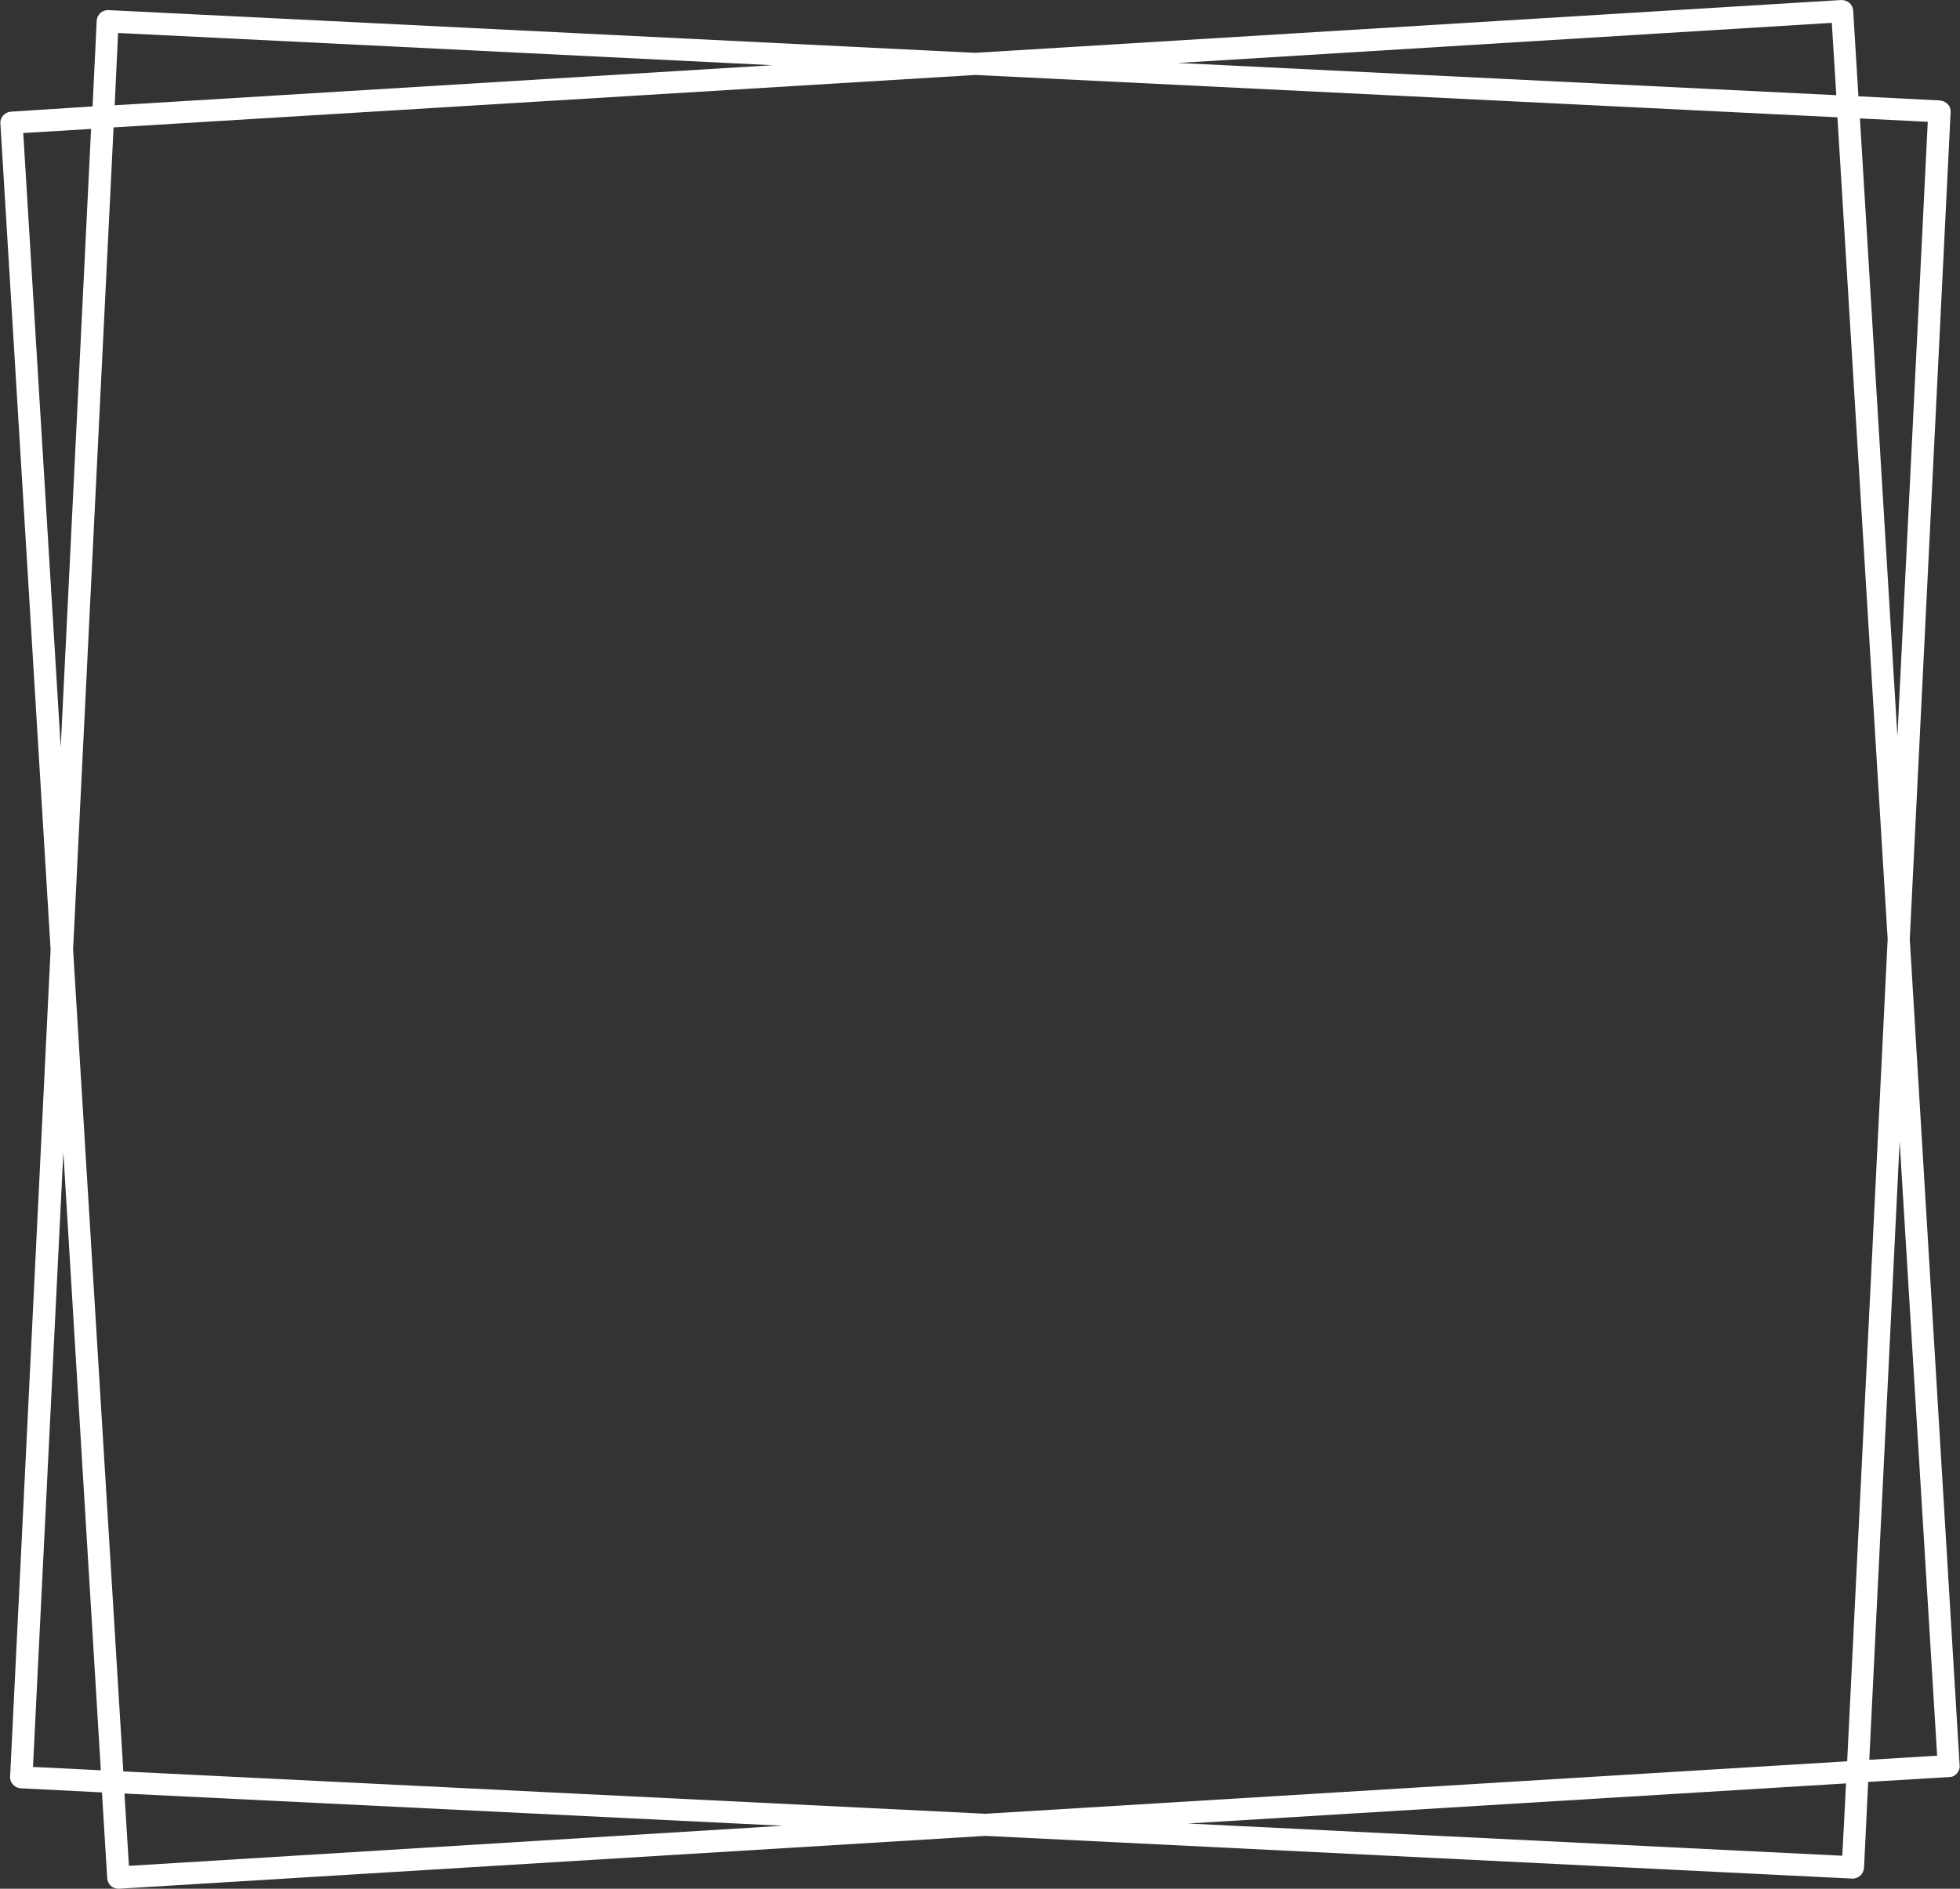 <?xml version="1.0" encoding="UTF-8" standalone="no"?><svg xmlns="http://www.w3.org/2000/svg" xmlns:xlink="http://www.w3.org/1999/xlink" fill="#ffffff" height="504" preserveAspectRatio="xMidYMid meet" version="1" viewBox="-0.1 0.0 522.9 504.0" width="522.9" zoomAndPan="magnify"><rect x="-0.1" y="0.0" width="522.9" height="504.0" fill="#333333" stroke="none"/><g id="change1_1"><path d="M509.4,250.6l10.9-220.7c0-0.8-0.2-1.6-0.8-2.1c-0.5-0.6-1.3-0.9-2.1-1l-21.7-1.1l-1.4-22.9c-0.1-1.6-1.5-2.8-3.1-2.8 L260,14.1L28.8,2.7c-1.6-0.1-3,1.2-3.1,2.8l-1.1,22.9L2.8,29.8c-1.6,0.1-2.9,1.5-2.8,3.1l13.4,220.5L2.6,474.1 c-0.1,1.6,1.2,3,2.8,3.1l21.7,1.1l1.4,22.9c0.1,1.6,1.4,2.8,3,2.8c0.1,0,0.1,0,0.2,0l231.1-14.1l231.3,11.4c0.1,0,0.1,0,0.1,0 c0.7,0,1.4-0.3,2-0.8c0.6-0.5,0.9-1.3,1-2.1l1.1-22.9l21.7-1.3c0.8,0,1.5-0.4,2-1c0.5-0.6,0.8-1.4,0.7-2.1L509.4,250.6z M514.2,32.5 l-8.1,164l-10-164.9L514.2,32.5z M503.5,250.6L492.7,470l-229.9,14l-230-11.3L19.4,253.4L30.2,34l229.9-14l230,11.3L503.5,250.6z M488.6,6.1l1.2,19.3l-175.6-8.6L488.6,6.1z M31.4,8.8L206,17.4L30.5,28.1L31.4,8.8z M6.1,35.5l18.1-1.1l-8.1,165L6.1,35.5z M8.7,471.5l8.1-164l10,164.9L8.7,471.5z M34.3,497.9l-1.2-19.3l175.6,8.6L34.3,497.9z M491.4,495.2l-174.6-8.6l175.6-10.7 L491.4,495.2z M498.6,469.6l8.1-165l10,163.9L498.6,469.6z" fill="inherit"/></g></svg>